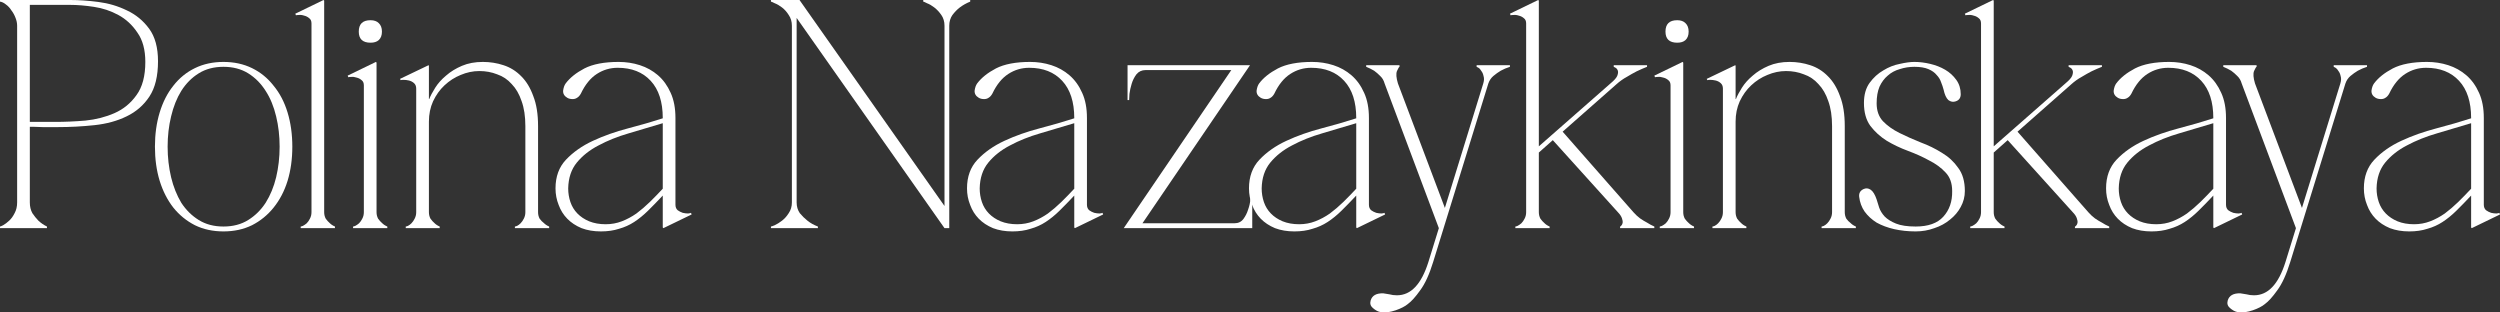 <?xml version="1.0" encoding="UTF-8"?> <svg xmlns="http://www.w3.org/2000/svg" width="200" height="25" viewBox="0 0 200 25" fill="none"><rect x="0" y="0" width="200" height="25" fill="#333333" stroke="none"/><path d="M2.386 16.192C2.386 16.522 2.454 16.809 2.589 17.053C2.741 17.279 2.902 17.478 3.071 17.652C3.275 17.843 3.503 18 3.757 18.122V18.252H0V18.122C0.034 18.122 0.118 18.087 0.254 18.017C0.406 17.93 0.567 17.809 0.736 17.652C0.905 17.496 1.049 17.296 1.168 17.053C1.303 16.809 1.371 16.522 1.371 16.192V2.06C1.371 1.851 1.328 1.643 1.244 1.434C1.159 1.208 1.049 1.008 0.914 0.834C0.795 0.643 0.652 0.487 0.482 0.365C0.313 0.226 0.152 0.148 0 0.13V0H5.635C6.312 0 7.057 0.052 7.869 0.156C8.681 0.261 9.443 0.487 10.154 0.834C10.864 1.165 11.457 1.651 11.931 2.295C12.404 2.938 12.641 3.807 12.641 4.902C12.641 6.084 12.413 7.023 11.956 7.718C11.499 8.413 10.89 8.943 10.128 9.309C9.384 9.674 8.529 9.908 7.564 10.012C6.6 10.117 5.61 10.169 4.595 10.169C4.595 10.169 4.468 10.169 4.214 10.169C3.977 10.169 3.715 10.169 3.427 10.169C3.139 10.152 2.885 10.143 2.665 10.143C2.445 10.143 2.352 10.143 2.386 10.143V16.192ZM2.386 9.752H4.417C5.178 9.752 5.982 9.717 6.828 9.647C7.674 9.561 8.453 9.361 9.164 9.048C9.874 8.735 10.458 8.257 10.915 7.614C11.389 6.971 11.626 6.084 11.626 4.954C11.626 3.981 11.414 3.198 10.991 2.607C10.585 1.999 10.078 1.53 9.468 1.199C8.859 0.869 8.208 0.652 7.514 0.548C6.82 0.443 6.194 0.391 5.635 0.391H2.386V9.752Z" fill="white"></path><path d="M17.878 4.954C18.724 4.954 19.485 5.119 20.162 5.45C20.839 5.78 21.414 6.249 21.888 6.858C22.379 7.449 22.751 8.161 23.005 8.996C23.259 9.83 23.386 10.743 23.386 11.733C23.386 12.724 23.259 13.637 23.005 14.471C22.751 15.288 22.379 16.001 21.888 16.609C21.414 17.2 20.839 17.67 20.162 18.017C19.485 18.348 18.724 18.513 17.878 18.513C17.031 18.513 16.27 18.348 15.593 18.017C14.916 17.67 14.341 17.2 13.867 16.609C13.393 16.001 13.029 15.288 12.775 14.471C12.521 13.637 12.395 12.724 12.395 11.733C12.395 10.743 12.521 9.83 12.775 8.996C13.029 8.161 13.393 7.449 13.867 6.858C14.341 6.249 14.916 5.78 15.593 5.45C16.27 5.119 17.031 4.954 17.878 4.954ZM17.878 18.122C18.639 18.122 19.299 17.948 19.858 17.6C20.416 17.253 20.881 16.792 21.254 16.218C21.626 15.627 21.905 14.949 22.091 14.184C22.277 13.402 22.37 12.585 22.37 11.733C22.37 10.882 22.277 10.073 22.091 9.309C21.905 8.526 21.626 7.848 21.254 7.275C20.881 6.684 20.416 6.214 19.858 5.867C19.299 5.519 18.639 5.345 17.878 5.345C17.116 5.345 16.456 5.519 15.898 5.867C15.339 6.214 14.874 6.684 14.501 7.275C14.146 7.848 13.875 8.526 13.689 9.309C13.503 10.073 13.41 10.882 13.41 11.733C13.41 12.585 13.503 13.402 13.689 14.184C13.875 14.949 14.146 15.627 14.501 16.218C14.874 16.792 15.339 17.253 15.898 17.6C16.456 17.948 17.116 18.122 17.878 18.122Z" fill="white"></path><path d="M25.934 0.052V16.974C25.934 17.166 25.976 17.339 26.061 17.496C26.162 17.635 26.264 17.748 26.366 17.835C26.484 17.956 26.628 18.052 26.797 18.122V18.252H24.056V18.122C24.089 18.122 24.149 18.104 24.233 18.07C24.335 18.017 24.436 17.948 24.538 17.861C24.639 17.757 24.724 17.635 24.792 17.496C24.876 17.339 24.919 17.166 24.919 16.974V1.877C24.919 1.686 24.859 1.547 24.741 1.46C24.622 1.356 24.487 1.286 24.335 1.252C24.183 1.199 24.039 1.182 23.903 1.199C23.785 1.199 23.709 1.208 23.675 1.225L23.624 1.095L25.883 0L25.934 0.052Z" fill="white"></path><path d="M28.702 2.529C28.702 1.921 29.015 1.617 29.641 1.617C29.929 1.617 30.149 1.695 30.301 1.851C30.47 2.008 30.555 2.234 30.555 2.529C30.555 2.825 30.47 3.051 30.301 3.207C30.149 3.346 29.929 3.416 29.641 3.416C29.015 3.416 28.702 3.12 28.702 2.529ZM30.123 5.006V16.974C30.123 17.166 30.166 17.339 30.25 17.496C30.352 17.635 30.453 17.748 30.555 17.835C30.673 17.956 30.817 18.052 30.986 18.122V18.252H28.245V18.122C28.279 18.122 28.338 18.104 28.423 18.07C28.524 18.017 28.626 17.948 28.727 17.861C28.829 17.757 28.913 17.635 28.981 17.496C29.066 17.339 29.108 17.166 29.108 16.974V6.831C29.108 6.64 29.049 6.501 28.93 6.414C28.812 6.31 28.676 6.24 28.524 6.206C28.372 6.154 28.228 6.136 28.093 6.154C27.974 6.154 27.898 6.162 27.864 6.18L27.813 6.049L30.073 4.954L30.123 5.006Z" fill="white"></path><path d="M34.313 7.927H34.338C34.44 7.666 34.6 7.362 34.82 7.014C35.04 6.666 35.328 6.345 35.683 6.049C36.039 5.736 36.462 5.476 36.953 5.267C37.443 5.058 38.002 4.954 38.628 4.954C39.203 4.954 39.753 5.041 40.278 5.215C40.819 5.389 41.293 5.684 41.7 6.101C42.106 6.501 42.427 7.031 42.664 7.692C42.918 8.335 43.045 9.135 43.045 10.091V16.974C43.045 17.166 43.087 17.339 43.172 17.496C43.273 17.635 43.383 17.748 43.502 17.835C43.62 17.956 43.764 18.052 43.933 18.122V18.252H41.192V18.122C41.226 18.122 41.285 18.104 41.37 18.07C41.471 18.017 41.564 17.948 41.649 17.861C41.75 17.757 41.835 17.635 41.903 17.496C41.987 17.339 42.029 17.166 42.029 16.974V10.091C42.029 9.309 41.928 8.639 41.725 8.083C41.539 7.527 41.276 7.075 40.938 6.727C40.616 6.362 40.227 6.101 39.77 5.945C39.33 5.771 38.856 5.684 38.349 5.684C37.841 5.684 37.342 5.788 36.851 5.997C36.377 6.188 35.946 6.466 35.556 6.831C35.184 7.179 34.88 7.605 34.643 8.109C34.423 8.596 34.313 9.135 34.313 9.726V16.974C34.313 17.166 34.355 17.339 34.44 17.496C34.541 17.635 34.643 17.748 34.744 17.835C34.863 17.956 35.007 18.052 35.176 18.122V18.252H32.46V18.122C32.493 18.122 32.553 18.104 32.637 18.07C32.739 18.017 32.832 17.948 32.917 17.861C33.018 17.757 33.103 17.635 33.17 17.496C33.255 17.339 33.297 17.166 33.297 16.974V7.092C33.297 6.901 33.238 6.753 33.12 6.649C33.001 6.545 32.866 6.475 32.714 6.44C32.561 6.406 32.417 6.388 32.282 6.388C32.163 6.388 32.087 6.397 32.053 6.414L32.003 6.31L34.287 5.215L34.313 5.267V7.927Z" fill="white"></path><path d="M53.072 18.252L53.021 18.2V15.645C52.598 16.096 52.2 16.505 51.828 16.87C51.472 17.218 51.108 17.513 50.736 17.757C50.364 18 49.958 18.182 49.518 18.304C49.095 18.443 48.612 18.513 48.071 18.513C47.495 18.513 46.979 18.426 46.522 18.252C46.066 18.061 45.685 17.809 45.38 17.496C45.075 17.183 44.847 16.818 44.695 16.401C44.526 15.983 44.441 15.54 44.441 15.071C44.441 14.132 44.72 13.367 45.279 12.776C45.854 12.168 46.573 11.664 47.436 11.264C48.299 10.864 49.23 10.534 50.228 10.273C51.227 10.012 52.158 9.743 53.021 9.465V9.439C53.021 8.153 52.699 7.162 52.056 6.466C51.413 5.771 50.533 5.423 49.416 5.423C48.807 5.423 48.248 5.589 47.741 5.919C47.233 6.249 46.81 6.771 46.472 7.483C46.387 7.64 46.285 7.753 46.167 7.822C46.066 7.892 45.947 7.927 45.812 7.927C45.642 7.927 45.499 7.892 45.38 7.822C45.143 7.683 45.033 7.492 45.05 7.249C45.084 7.005 45.152 6.814 45.253 6.675C45.592 6.223 46.091 5.823 46.751 5.476C47.428 5.128 48.342 4.954 49.492 4.954C50.085 4.954 50.652 5.041 51.193 5.215C51.735 5.389 52.217 5.658 52.64 6.023C53.063 6.388 53.401 6.858 53.655 7.431C53.909 7.987 54.036 8.657 54.036 9.439V16.375C54.036 16.566 54.095 16.714 54.214 16.818C54.332 16.905 54.468 16.974 54.62 17.026C54.772 17.061 54.916 17.079 55.051 17.079C55.187 17.061 55.263 17.044 55.28 17.026L55.331 17.157L53.072 18.252ZM53.021 9.856C52.107 10.134 51.202 10.404 50.305 10.664C49.408 10.925 48.604 11.247 47.893 11.629C47.182 11.994 46.599 12.455 46.142 13.011C45.702 13.55 45.473 14.236 45.456 15.071C45.456 15.453 45.516 15.818 45.634 16.166C45.752 16.514 45.939 16.818 46.192 17.079C46.446 17.339 46.759 17.548 47.132 17.704C47.521 17.861 47.961 17.939 48.452 17.939C48.908 17.939 49.34 17.861 49.746 17.704C50.152 17.548 50.542 17.339 50.914 17.079C51.286 16.8 51.642 16.496 51.98 16.166C52.335 15.818 52.682 15.462 53.021 15.097V9.856Z" fill="white"></path><path d="M75.941 2.06V18.252H75.56L63.731 1.434V16.192C63.731 16.522 63.816 16.809 63.985 17.053C64.171 17.279 64.374 17.478 64.594 17.652C64.831 17.843 65.111 18 65.432 18.122V18.252H61.675V18.122C61.709 18.122 61.811 18.087 61.98 18.017C62.166 17.93 62.361 17.809 62.564 17.652C62.767 17.496 62.944 17.296 63.097 17.053C63.266 16.809 63.351 16.522 63.351 16.192V2.06C63.351 1.73 63.266 1.443 63.097 1.199C62.944 0.956 62.767 0.756 62.564 0.6C62.361 0.443 62.166 0.33 61.98 0.261C61.811 0.174 61.709 0.13 61.675 0.13V0H63.96L75.56 16.479V2.06C75.56 1.73 75.476 1.443 75.307 1.199C75.137 0.956 74.951 0.756 74.748 0.6C74.545 0.443 74.35 0.33 74.164 0.261C73.995 0.174 73.894 0.13 73.86 0.13V0H77.617V0.13C77.312 0.252 77.033 0.408 76.779 0.6C76.576 0.756 76.381 0.956 76.195 1.199C76.026 1.443 75.941 1.73 75.941 2.06Z" fill="white"></path><path d="M85.992 18.252L85.941 18.2V15.645C85.518 16.096 85.12 16.505 84.748 16.87C84.392 17.218 84.028 17.513 83.656 17.757C83.284 18 82.878 18.182 82.438 18.304C82.015 18.443 81.532 18.513 80.991 18.513C80.415 18.513 79.899 18.426 79.442 18.252C78.986 18.061 78.605 17.809 78.3 17.496C77.996 17.183 77.767 16.818 77.615 16.401C77.445 15.983 77.361 15.54 77.361 15.071C77.361 14.132 77.64 13.367 78.199 12.776C78.774 12.168 79.493 11.664 80.356 11.264C81.219 10.864 82.15 10.534 83.148 10.273C84.147 10.012 85.078 9.743 85.941 9.465V9.439C85.941 8.153 85.619 7.162 84.976 6.466C84.333 5.771 83.453 5.423 82.336 5.423C81.727 5.423 81.168 5.589 80.661 5.919C80.153 6.249 79.73 6.771 79.392 7.483C79.307 7.64 79.206 7.753 79.087 7.822C78.986 7.892 78.867 7.927 78.732 7.927C78.562 7.927 78.418 7.892 78.3 7.822C78.063 7.683 77.953 7.492 77.97 7.249C78.004 7.005 78.072 6.814 78.173 6.675C78.512 6.223 79.011 5.823 79.671 5.476C80.348 5.128 81.262 4.954 82.412 4.954C83.005 4.954 83.572 5.041 84.113 5.215C84.655 5.389 85.137 5.658 85.56 6.023C85.983 6.388 86.322 6.858 86.575 7.431C86.829 7.987 86.956 8.657 86.956 9.439V16.375C86.956 16.566 87.015 16.714 87.134 16.818C87.252 16.905 87.388 16.974 87.54 17.026C87.692 17.061 87.836 17.079 87.971 17.079C88.107 17.061 88.183 17.044 88.2 17.026L88.251 17.157L85.992 18.252ZM85.941 9.856C85.027 10.134 84.121 10.404 83.225 10.664C82.328 10.925 81.524 11.247 80.813 11.629C80.102 11.994 79.519 12.455 79.062 13.011C78.622 13.55 78.393 14.236 78.376 15.071C78.376 15.453 78.436 15.818 78.554 16.166C78.672 16.514 78.859 16.818 79.112 17.079C79.366 17.339 79.679 17.548 80.052 17.704C80.441 17.861 80.881 17.939 81.372 17.939C81.829 17.939 82.26 17.861 82.666 17.704C83.072 17.548 83.462 17.339 83.834 17.079C84.206 16.8 84.561 16.496 84.9 16.166C85.255 15.818 85.602 15.462 85.941 15.097V9.856Z" fill="white"></path><path d="M91.651 5.606C91.346 5.606 91.101 5.719 90.915 5.945C90.745 6.171 90.618 6.423 90.534 6.701C90.449 6.979 90.39 7.249 90.356 7.509C90.339 7.77 90.331 7.935 90.331 8.005H90.204V5.215H100.002L91.397 17.861H98.758C99.063 17.861 99.3 17.748 99.469 17.522C99.638 17.296 99.765 17.044 99.85 16.766C99.951 16.488 100.011 16.218 100.027 15.957C100.044 15.697 100.053 15.532 100.053 15.462H100.18V18.252H89.899L98.504 5.606H91.651Z" fill="white"></path><path d="M108.55 18.252L108.499 18.2V15.645C108.076 16.096 107.678 16.505 107.306 16.87C106.95 17.218 106.587 17.513 106.214 17.757C105.842 18 105.436 18.182 104.996 18.304C104.573 18.443 104.09 18.513 103.549 18.513C102.974 18.513 102.457 18.426 102 18.252C101.544 18.061 101.163 17.809 100.858 17.496C100.554 17.183 100.325 16.818 100.173 16.401C100.004 15.983 99.919 15.54 99.919 15.071C99.919 14.132 100.198 13.367 100.757 12.776C101.332 12.168 102.051 11.664 102.914 11.264C103.777 10.864 104.708 10.534 105.707 10.273C106.705 10.012 107.636 9.743 108.499 9.465V9.439C108.499 8.153 108.177 7.162 107.534 6.466C106.891 5.771 106.011 5.423 104.894 5.423C104.285 5.423 103.727 5.589 103.219 5.919C102.711 6.249 102.288 6.771 101.95 7.483C101.865 7.64 101.764 7.753 101.645 7.822C101.544 7.892 101.425 7.927 101.29 7.927C101.12 7.927 100.977 7.892 100.858 7.822C100.621 7.683 100.511 7.492 100.528 7.249C100.562 7.005 100.63 6.814 100.731 6.675C101.07 6.223 101.569 5.823 102.229 5.476C102.906 5.128 103.82 4.954 104.97 4.954C105.563 4.954 106.13 5.041 106.671 5.215C107.213 5.389 107.695 5.658 108.118 6.023C108.541 6.388 108.88 6.858 109.133 7.431C109.387 7.987 109.514 8.657 109.514 9.439V16.375C109.514 16.566 109.573 16.714 109.692 16.818C109.81 16.905 109.946 16.974 110.098 17.026C110.25 17.061 110.394 17.079 110.53 17.079C110.665 17.061 110.741 17.044 110.758 17.026L110.809 17.157L108.55 18.252ZM108.499 9.856C107.585 10.134 106.68 10.404 105.783 10.664C104.886 10.925 104.082 11.247 103.371 11.629C102.66 11.994 102.077 12.455 101.62 13.011C101.18 13.55 100.951 14.236 100.934 15.071C100.934 15.453 100.994 15.818 101.112 16.166C101.23 16.514 101.417 16.818 101.67 17.079C101.924 17.339 102.237 17.548 102.61 17.704C102.999 17.861 103.439 17.939 103.93 17.939C104.387 17.939 104.818 17.861 105.224 17.704C105.63 17.548 106.02 17.339 106.392 17.079C106.764 16.8 107.12 16.496 107.458 16.166C107.813 15.818 108.16 15.462 108.499 15.097V9.856Z" fill="white"></path><path d="M114.651 20.964C114.347 21.954 114 22.711 113.61 23.232C113.238 23.754 112.908 24.119 112.621 24.327C112.519 24.414 112.384 24.501 112.214 24.588C112.045 24.675 111.859 24.753 111.656 24.823C111.453 24.892 111.241 24.944 111.021 24.979C110.801 25.014 110.59 25.005 110.387 24.953C110.217 24.918 110.031 24.814 109.828 24.64C109.642 24.484 109.583 24.284 109.651 24.041C109.769 23.641 110.107 23.449 110.666 23.467C110.801 23.484 110.962 23.51 111.148 23.545C111.334 23.597 111.537 23.623 111.757 23.623C112.874 23.623 113.712 22.737 114.27 20.964L115.108 18.252L110.767 6.675C110.7 6.432 110.581 6.232 110.412 6.075C110.26 5.919 110.099 5.78 109.93 5.658C109.727 5.536 109.515 5.432 109.295 5.345V5.215H111.961V5.345C111.927 5.345 111.859 5.458 111.757 5.684C111.673 5.893 111.698 6.223 111.834 6.675L115.59 16.635L118.662 6.675C118.73 6.449 118.738 6.258 118.687 6.101C118.653 5.928 118.594 5.788 118.51 5.684C118.442 5.563 118.366 5.476 118.281 5.423C118.197 5.371 118.146 5.345 118.129 5.345V5.215H120.794V5.345C120.523 5.432 120.278 5.536 120.058 5.658C119.855 5.78 119.66 5.919 119.474 6.075C119.288 6.232 119.153 6.432 119.068 6.675L114.651 20.964Z" fill="white"></path><path d="M128.869 6.649C129.14 6.423 129.309 6.232 129.377 6.075C129.445 5.901 129.462 5.762 129.428 5.658C129.394 5.554 129.335 5.476 129.25 5.423C129.166 5.371 129.115 5.345 129.098 5.345V5.215H131.763V5.345C131.493 5.45 131.213 5.571 130.926 5.71C130.689 5.832 130.426 5.98 130.139 6.154C129.851 6.31 129.572 6.51 129.301 6.753L125.011 10.534L130.672 16.974C130.841 17.166 131.019 17.331 131.205 17.47C131.408 17.609 131.594 17.722 131.763 17.809C131.949 17.93 132.144 18.035 132.347 18.122V18.252H129.606V18.122C129.639 18.122 129.673 18.096 129.707 18.043C129.758 17.991 129.792 17.922 129.809 17.835C129.826 17.73 129.809 17.609 129.758 17.47C129.707 17.313 129.597 17.148 129.428 16.974L124.224 11.212L123.107 12.203V16.974C123.107 17.166 123.15 17.339 123.234 17.496C123.336 17.635 123.437 17.748 123.539 17.835C123.657 17.956 123.801 18.052 123.97 18.122V18.252H121.229V18.122C121.263 18.122 121.322 18.104 121.407 18.07C121.508 18.017 121.61 17.948 121.711 17.861C121.813 17.757 121.897 17.635 121.965 17.496C122.05 17.339 122.092 17.166 122.092 16.974V1.877C122.092 1.686 122.033 1.547 121.914 1.46C121.796 1.356 121.66 1.286 121.508 1.252C121.356 1.199 121.212 1.182 121.077 1.199C120.958 1.199 120.882 1.208 120.848 1.225L120.797 1.095L123.057 0L123.107 0.052V11.707L128.869 6.649Z" fill="white"></path><path d="M133.238 2.529C133.238 1.921 133.551 1.617 134.177 1.617C134.464 1.617 134.684 1.695 134.837 1.851C135.006 2.008 135.091 2.234 135.091 2.529C135.091 2.825 135.006 3.051 134.837 3.207C134.684 3.346 134.464 3.416 134.177 3.416C133.551 3.416 133.238 3.12 133.238 2.529ZM134.659 5.006V16.974C134.659 17.166 134.701 17.339 134.786 17.496C134.887 17.635 134.989 17.748 135.091 17.835C135.209 17.956 135.353 18.052 135.522 18.122V18.252H132.781V18.122C132.814 18.122 132.874 18.104 132.958 18.07C133.06 18.017 133.161 17.948 133.263 17.861C133.364 17.757 133.449 17.635 133.517 17.496C133.601 17.339 133.644 17.166 133.644 16.974V6.831C133.644 6.64 133.584 6.501 133.466 6.414C133.348 6.31 133.212 6.24 133.06 6.206C132.908 6.154 132.764 6.136 132.628 6.154C132.51 6.154 132.434 6.162 132.4 6.18L132.349 6.049L134.608 4.954L134.659 5.006Z" fill="white"></path><path d="M138.848 7.927H138.874C138.975 7.666 139.136 7.362 139.356 7.014C139.576 6.666 139.864 6.345 140.219 6.049C140.575 5.736 140.998 5.476 141.488 5.267C141.979 5.058 142.538 4.954 143.164 4.954C143.739 4.954 144.289 5.041 144.814 5.215C145.355 5.389 145.829 5.684 146.235 6.101C146.641 6.501 146.963 7.031 147.2 7.692C147.454 8.335 147.581 9.135 147.581 10.091V16.974C147.581 17.166 147.623 17.339 147.707 17.496C147.809 17.635 147.919 17.748 148.037 17.835C148.156 17.956 148.3 18.052 148.469 18.122V18.252H145.727V18.122C145.761 18.122 145.821 18.104 145.905 18.07C146.007 18.017 146.1 17.948 146.184 17.861C146.286 17.757 146.371 17.635 146.438 17.496C146.523 17.339 146.565 17.166 146.565 16.974V10.091C146.565 9.309 146.464 8.639 146.261 8.083C146.074 7.527 145.812 7.075 145.474 6.727C145.152 6.362 144.763 6.101 144.306 5.945C143.866 5.771 143.392 5.684 142.884 5.684C142.377 5.684 141.878 5.788 141.387 5.997C140.913 6.188 140.481 6.466 140.092 6.831C139.72 7.179 139.415 7.605 139.178 8.109C138.958 8.596 138.848 9.135 138.848 9.726V16.974C138.848 17.166 138.891 17.339 138.975 17.496C139.077 17.635 139.178 17.748 139.28 17.835C139.398 17.956 139.542 18.052 139.711 18.122V18.252H136.995V18.122C137.029 18.122 137.088 18.104 137.173 18.07C137.275 18.017 137.368 17.948 137.452 17.861C137.554 17.757 137.638 17.635 137.706 17.496C137.791 17.339 137.833 17.166 137.833 16.974V7.092C137.833 6.901 137.774 6.753 137.655 6.649C137.537 6.545 137.402 6.475 137.249 6.44C137.097 6.406 136.953 6.388 136.818 6.388C136.699 6.388 136.623 6.397 136.589 6.414L136.538 6.31L138.823 5.215L138.848 5.267V7.927Z" fill="white"></path><path d="M153.254 18.513C152.644 18.513 152.069 18.452 151.528 18.33C151.003 18.209 150.538 18.035 150.131 17.809C149.742 17.565 149.421 17.27 149.167 16.922C148.93 16.575 148.786 16.183 148.735 15.749C148.701 15.453 148.82 15.245 149.091 15.123C149.277 15.036 149.463 15.053 149.649 15.175C149.835 15.297 149.996 15.558 150.131 15.957C150.182 16.131 150.25 16.349 150.334 16.609C150.419 16.853 150.563 17.087 150.766 17.313C150.986 17.539 151.291 17.73 151.68 17.887C152.069 18.043 152.594 18.122 153.254 18.122C154.252 18.122 154.988 17.861 155.462 17.339C155.953 16.8 156.19 16.114 156.173 15.28C156.173 14.654 155.995 14.158 155.64 13.793C155.284 13.411 154.844 13.089 154.32 12.829C153.812 12.55 153.254 12.298 152.644 12.072C152.035 11.846 151.468 11.577 150.944 11.264C150.419 10.934 149.979 10.534 149.624 10.065C149.285 9.595 149.116 8.987 149.116 8.239C149.116 7.579 149.268 7.04 149.573 6.623C149.878 6.206 150.241 5.875 150.664 5.632C151.088 5.371 151.528 5.197 151.984 5.111C152.441 5.006 152.831 4.954 153.152 4.954C153.558 4.954 153.981 5.006 154.421 5.111C154.861 5.215 155.259 5.371 155.614 5.58C155.97 5.788 156.266 6.058 156.503 6.388C156.74 6.718 156.858 7.101 156.858 7.535C156.858 7.831 156.723 8.022 156.452 8.109C156.249 8.179 156.054 8.144 155.868 8.005C155.699 7.848 155.572 7.57 155.487 7.17C155.437 6.979 155.369 6.779 155.284 6.571C155.217 6.362 155.098 6.171 154.929 5.997C154.777 5.806 154.557 5.649 154.269 5.528C153.981 5.406 153.609 5.345 153.152 5.345C152.746 5.345 152.357 5.406 151.984 5.528C151.612 5.632 151.291 5.806 151.02 6.049C150.749 6.275 150.529 6.571 150.36 6.936C150.208 7.301 150.131 7.744 150.131 8.266C150.131 8.857 150.301 9.335 150.639 9.7C150.994 10.065 151.434 10.378 151.959 10.638C152.484 10.899 153.051 11.151 153.66 11.395C154.269 11.62 154.836 11.899 155.361 12.229C155.885 12.542 156.317 12.941 156.655 13.428C157.01 13.898 157.188 14.515 157.188 15.28C157.188 15.732 157.078 16.157 156.858 16.557C156.655 16.94 156.367 17.279 155.995 17.574C155.64 17.87 155.225 18.096 154.751 18.252C154.277 18.426 153.778 18.513 153.254 18.513Z" fill="white"></path><path d="M165.26 6.649C165.531 6.423 165.7 6.232 165.768 6.075C165.835 5.901 165.852 5.762 165.818 5.658C165.785 5.554 165.725 5.476 165.641 5.423C165.556 5.371 165.505 5.345 165.488 5.345V5.215H168.154V5.345C167.883 5.45 167.604 5.571 167.316 5.71C167.079 5.832 166.817 5.98 166.529 6.154C166.241 6.31 165.962 6.51 165.691 6.753L161.402 10.534L167.062 16.974C167.231 17.166 167.409 17.331 167.595 17.47C167.798 17.609 167.984 17.722 168.154 17.809C168.34 17.93 168.534 18.035 168.738 18.122V18.252H165.996V18.122C166.03 18.122 166.064 18.096 166.098 18.043C166.148 17.991 166.182 17.922 166.199 17.835C166.216 17.73 166.199 17.609 166.148 17.47C166.098 17.313 165.988 17.148 165.818 16.974L160.615 11.212L159.498 12.203V16.974C159.498 17.166 159.54 17.339 159.625 17.496C159.726 17.635 159.828 17.748 159.929 17.835C160.048 17.956 160.192 18.052 160.361 18.122V18.252H157.619V18.122C157.653 18.122 157.712 18.104 157.797 18.07C157.899 18.017 158 17.948 158.102 17.861C158.203 17.757 158.288 17.635 158.355 17.496C158.44 17.339 158.482 17.166 158.482 16.974V1.877C158.482 1.686 158.423 1.547 158.305 1.46C158.186 1.356 158.051 1.286 157.899 1.252C157.746 1.199 157.602 1.182 157.467 1.199C157.349 1.199 157.272 1.208 157.239 1.225L157.188 1.095L159.447 0L159.498 0.052V11.707L165.26 6.649Z" fill="white"></path><path d="M177.116 18.252L177.065 18.2V15.645C176.642 16.096 176.245 16.505 175.872 16.87C175.517 17.218 175.153 17.513 174.781 17.757C174.409 18 174.002 18.182 173.562 18.304C173.139 18.443 172.657 18.513 172.116 18.513C171.54 18.513 171.024 18.426 170.567 18.252C170.11 18.061 169.729 17.809 169.425 17.496C169.12 17.183 168.892 16.818 168.74 16.401C168.57 15.983 168.486 15.54 168.486 15.071C168.486 14.132 168.765 13.367 169.323 12.776C169.899 12.168 170.618 11.664 171.481 11.264C172.344 10.864 173.275 10.534 174.273 10.273C175.272 10.012 176.202 9.743 177.065 9.465V9.439C177.065 8.153 176.744 7.162 176.101 6.466C175.458 5.771 174.578 5.423 173.461 5.423C172.852 5.423 172.293 5.589 171.786 5.919C171.278 6.249 170.855 6.771 170.516 7.483C170.432 7.64 170.33 7.753 170.212 7.822C170.11 7.892 169.992 7.927 169.856 7.927C169.687 7.927 169.543 7.892 169.425 7.822C169.188 7.683 169.078 7.492 169.095 7.249C169.129 7.005 169.196 6.814 169.298 6.675C169.636 6.223 170.136 5.823 170.796 5.476C171.473 5.128 172.386 4.954 173.537 4.954C174.129 4.954 174.696 5.041 175.238 5.215C175.779 5.389 176.262 5.658 176.685 6.023C177.108 6.388 177.446 6.858 177.7 7.431C177.954 7.987 178.081 8.657 178.081 9.439V16.375C178.081 16.566 178.14 16.714 178.259 16.818C178.377 16.905 178.512 16.974 178.665 17.026C178.817 17.061 178.961 17.079 179.096 17.079C179.232 17.061 179.308 17.044 179.325 17.026L179.375 17.157L177.116 18.252ZM177.065 9.856C176.152 10.134 175.246 10.404 174.349 10.664C173.452 10.925 172.649 11.247 171.938 11.629C171.227 11.994 170.643 12.455 170.186 13.011C169.746 13.55 169.518 14.236 169.501 15.071C169.501 15.453 169.56 15.818 169.679 16.166C169.797 16.514 169.983 16.818 170.237 17.079C170.491 17.339 170.804 17.548 171.176 17.704C171.566 17.861 172.006 17.939 172.496 17.939C172.953 17.939 173.385 17.861 173.791 17.704C174.197 17.548 174.586 17.339 174.959 17.079C175.331 16.8 175.686 16.496 176.025 16.166C176.38 15.818 176.727 15.462 177.065 15.097V9.856Z" fill="white"></path><path d="M183.218 20.964C182.913 21.954 182.566 22.711 182.177 23.232C181.805 23.754 181.475 24.119 181.187 24.327C181.086 24.414 180.95 24.501 180.781 24.588C180.612 24.675 180.426 24.753 180.223 24.823C180.02 24.892 179.808 24.944 179.588 24.979C179.368 25.014 179.156 25.005 178.953 24.953C178.784 24.918 178.598 24.814 178.395 24.64C178.209 24.484 178.15 24.284 178.217 24.041C178.336 23.641 178.674 23.449 179.233 23.467C179.368 23.484 179.529 23.51 179.715 23.545C179.901 23.597 180.104 23.623 180.324 23.623C181.441 23.623 182.279 22.737 182.837 20.964L183.675 18.252L179.334 6.675C179.266 6.432 179.148 6.232 178.979 6.075C178.826 5.919 178.666 5.78 178.497 5.658C178.293 5.536 178.082 5.432 177.862 5.345V5.215H180.527V5.345C180.493 5.345 180.426 5.458 180.324 5.684C180.24 5.893 180.265 6.223 180.4 6.675L184.157 16.635L187.229 6.675C187.296 6.449 187.305 6.258 187.254 6.101C187.22 5.928 187.161 5.788 187.076 5.684C187.009 5.563 186.932 5.476 186.848 5.423C186.763 5.371 186.712 5.345 186.696 5.345V5.215H189.361V5.345C189.09 5.432 188.845 5.536 188.625 5.658C188.422 5.78 188.227 5.919 188.041 6.075C187.855 6.232 187.719 6.432 187.635 6.675L183.218 20.964Z" fill="white"></path><path d="M197.741 18.252L197.69 18.2V15.645C197.267 16.096 196.869 16.505 196.497 16.87C196.142 17.218 195.778 17.513 195.405 17.757C195.033 18 194.627 18.182 194.187 18.304C193.764 18.443 193.282 18.513 192.74 18.513C192.165 18.513 191.649 18.426 191.192 18.252C190.735 18.061 190.354 17.809 190.049 17.496C189.745 17.183 189.516 16.818 189.364 16.401C189.195 15.983 189.11 15.54 189.11 15.071C189.11 14.132 189.389 13.367 189.948 12.776C190.523 12.168 191.242 11.664 192.106 11.264C192.969 10.864 193.899 10.534 194.898 10.273C195.896 10.012 196.827 9.743 197.69 9.465V9.439C197.69 8.153 197.369 7.162 196.725 6.466C196.082 5.771 195.202 5.423 194.086 5.423C193.476 5.423 192.918 5.589 192.41 5.919C191.902 6.249 191.479 6.771 191.141 7.483C191.056 7.64 190.955 7.753 190.836 7.822C190.735 7.892 190.616 7.927 190.481 7.927C190.312 7.927 190.168 7.892 190.049 7.822C189.813 7.683 189.703 7.492 189.719 7.249C189.753 7.005 189.821 6.814 189.923 6.675C190.261 6.223 190.76 5.823 191.42 5.476C192.097 5.128 193.011 4.954 194.162 4.954C194.754 4.954 195.321 5.041 195.862 5.215C196.404 5.389 196.886 5.658 197.309 6.023C197.732 6.388 198.071 6.858 198.325 7.431C198.578 7.987 198.705 8.657 198.705 9.439V16.375C198.705 16.566 198.765 16.714 198.883 16.818C199.002 16.905 199.137 16.974 199.289 17.026C199.442 17.061 199.585 17.079 199.721 17.079C199.856 17.061 199.932 17.044 199.949 17.026L200 17.157L197.741 18.252ZM197.69 9.856C196.776 10.134 195.871 10.404 194.974 10.664C194.077 10.925 193.273 11.247 192.562 11.629C191.852 11.994 191.268 12.455 190.811 13.011C190.371 13.55 190.143 14.236 190.126 15.071C190.126 15.453 190.185 15.818 190.303 16.166C190.422 16.514 190.608 16.818 190.862 17.079C191.116 17.339 191.429 17.548 191.801 17.704C192.19 17.861 192.63 17.939 193.121 17.939C193.578 17.939 194.009 17.861 194.415 17.704C194.822 17.548 195.211 17.339 195.583 17.079C195.955 16.8 196.311 16.496 196.649 16.166C197.005 15.818 197.352 15.462 197.69 15.097V9.856Z" fill="white"></path></svg> 
